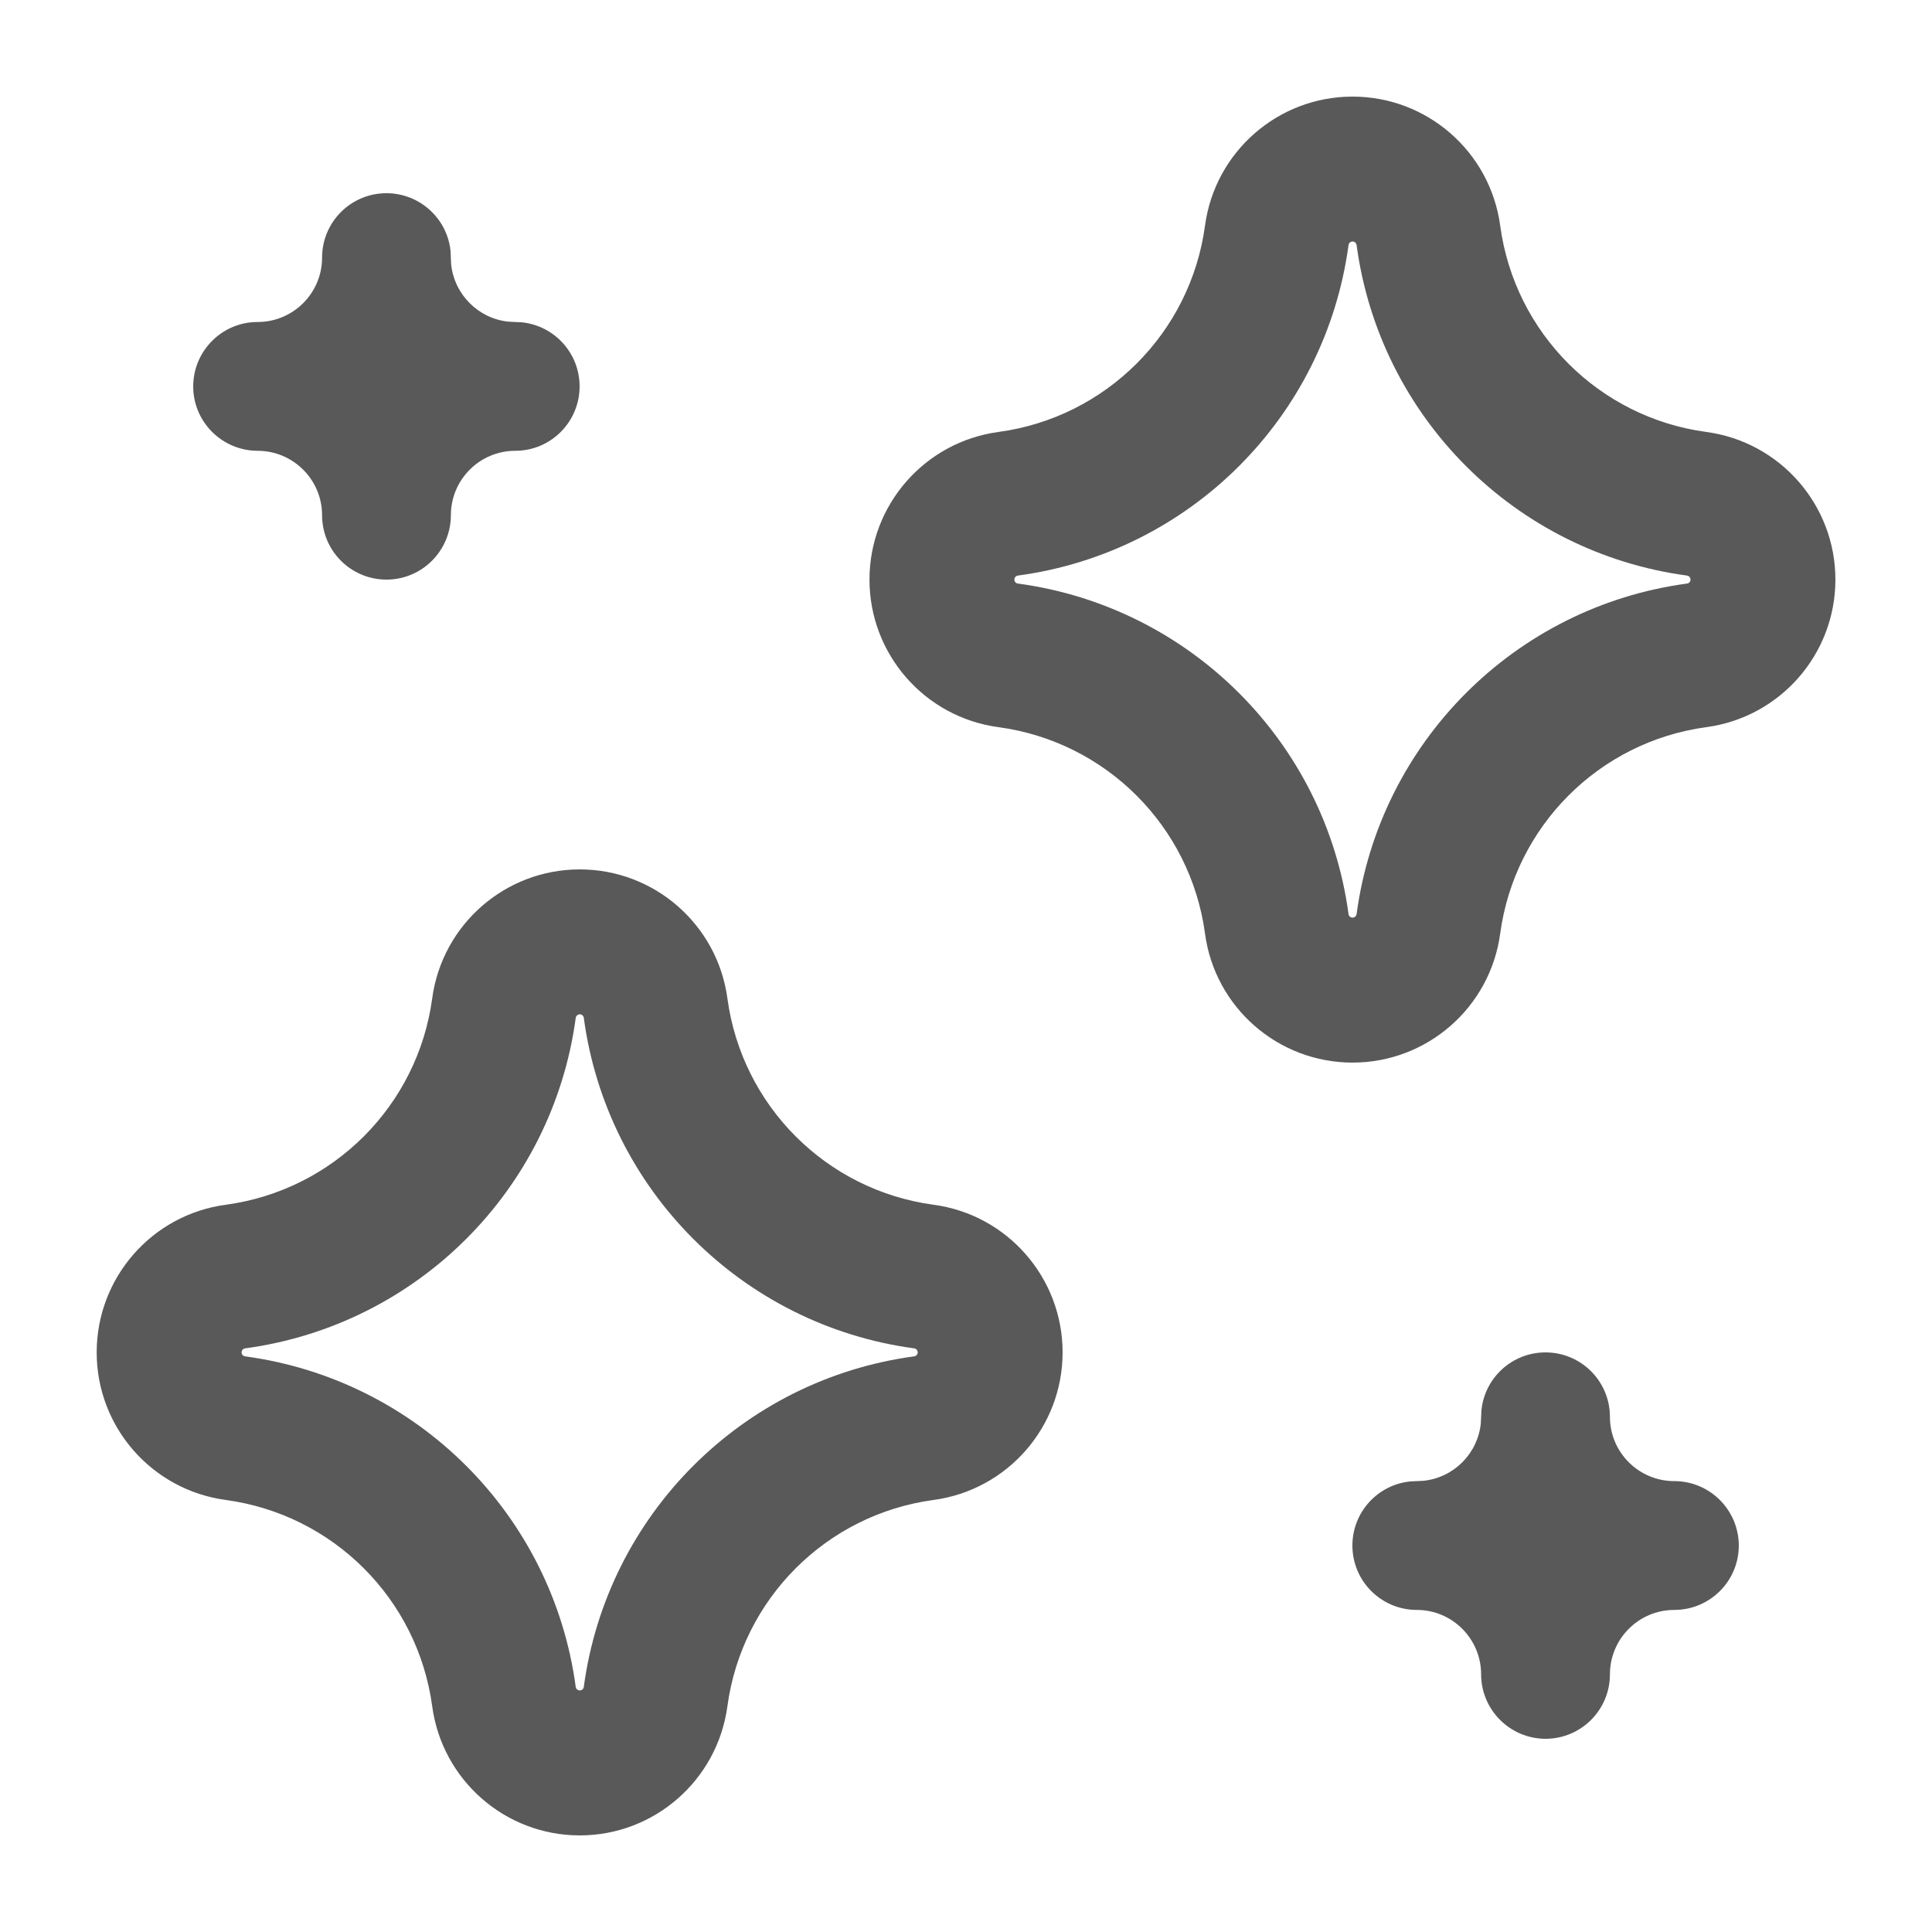 <svg width="24" height="24" viewBox="0 0 24 24" fill="none" xmlns="http://www.w3.org/2000/svg">
<path d="M7.202 10.8C8.128 10.8 8.912 11.485 9.036 12.402C9.216 13.736 10.264 14.786 11.598 14.966C12.515 15.089 13.2 15.874 13.2 16.8C13.2 17.726 12.515 18.509 11.598 18.633C10.265 18.812 9.216 19.863 9.036 21.196C8.912 22.114 8.128 22.8 7.202 22.8C6.276 22.8 5.493 22.114 5.369 21.196C5.189 19.862 4.138 18.813 2.804 18.633C1.886 18.509 1.201 17.726 1.201 16.8C1.201 15.874 1.886 15.089 2.804 14.966C4.138 14.786 5.189 13.736 5.369 12.402C5.493 11.485 6.276 10.8 7.202 10.8ZM19.199 16.8C19.641 16.8 19.999 17.158 19.999 17.6C19.999 18.041 20.357 18.399 20.799 18.399C21.241 18.399 21.599 18.758 21.6 19.199C21.6 19.641 21.241 19.999 20.799 19.999C20.357 19.999 19.999 20.358 19.999 20.8C19.999 21.241 19.641 21.6 19.199 21.6C18.758 21.599 18.4 21.241 18.399 20.8C18.399 20.358 18.041 19.999 17.6 19.999C17.158 19.999 16.8 19.641 16.8 19.199C16.8 18.785 17.114 18.444 17.518 18.403L17.682 18.395C18.058 18.357 18.357 18.058 18.395 17.682L18.403 17.518C18.444 17.114 18.785 16.8 19.199 16.8ZM7.202 12.6C7.177 12.6 7.156 12.619 7.152 12.644C6.864 14.782 5.18 16.462 3.044 16.75C3.019 16.753 3.001 16.775 3.001 16.8C3.001 16.825 3.019 16.845 3.044 16.849C5.18 17.137 6.864 18.817 7.152 20.956C7.156 20.981 7.177 20.999 7.202 20.999C7.227 20.999 7.249 20.981 7.252 20.956C7.54 18.821 9.219 17.137 11.357 16.849C11.382 16.845 11.4 16.825 11.4 16.8C11.4 16.775 11.382 16.753 11.357 16.75C9.22 16.462 7.54 14.778 7.252 12.644C7.249 12.619 7.227 12.6 7.202 12.6ZM16.802 1.2C17.728 1.2 18.512 1.885 18.636 2.803C18.815 4.136 19.864 5.187 21.197 5.366C22.115 5.49 22.8 6.274 22.8 7.2C22.8 8.126 22.115 8.909 21.197 9.033C19.864 9.213 18.816 10.264 18.636 11.597C18.512 12.515 17.728 13.2 16.802 13.2C15.876 13.2 15.092 12.515 14.969 11.597C14.789 10.263 13.737 9.213 12.403 9.033C11.486 8.91 10.801 8.126 10.801 7.2C10.801 6.274 11.486 5.49 12.403 5.366C13.737 5.186 14.789 4.137 14.969 2.803C15.093 1.885 15.876 1.2 16.802 1.2ZM16.802 3C16.777 3 16.755 3.019 16.752 3.044C16.463 5.183 14.779 6.863 12.644 7.15C12.619 7.154 12.601 7.175 12.601 7.2C12.601 7.225 12.619 7.246 12.644 7.249C14.78 7.537 16.464 9.218 16.752 11.356C16.755 11.381 16.777 11.399 16.802 11.399C16.827 11.399 16.848 11.381 16.852 11.356C17.139 9.222 18.819 7.537 20.957 7.249C20.982 7.246 21 7.225 21 7.2C21 7.175 20.982 7.154 20.957 7.15C18.819 6.862 17.14 5.179 16.852 3.044C16.848 3.019 16.827 3 16.802 3ZM4.801 2.4C5.215 2.401 5.556 2.715 5.597 3.118L5.604 3.282C5.643 3.658 5.942 3.958 6.318 3.996L6.482 4.004C6.886 4.045 7.2 4.386 7.2 4.8C7.2 5.242 6.842 5.6 6.4 5.6C5.959 5.6 5.601 5.959 5.601 6.4C5.6 6.842 5.242 7.2 4.801 7.2C4.359 7.2 4.001 6.842 4.001 6.4C4.001 5.959 3.642 5.6 3.2 5.6C2.759 5.599 2.4 5.241 2.4 4.8C2.401 4.358 2.759 4 3.2 4C3.642 4 4.001 3.642 4.001 3.2C4.001 2.758 4.359 2.4 4.801 2.4Z" fill="#595959"/>
</svg>
